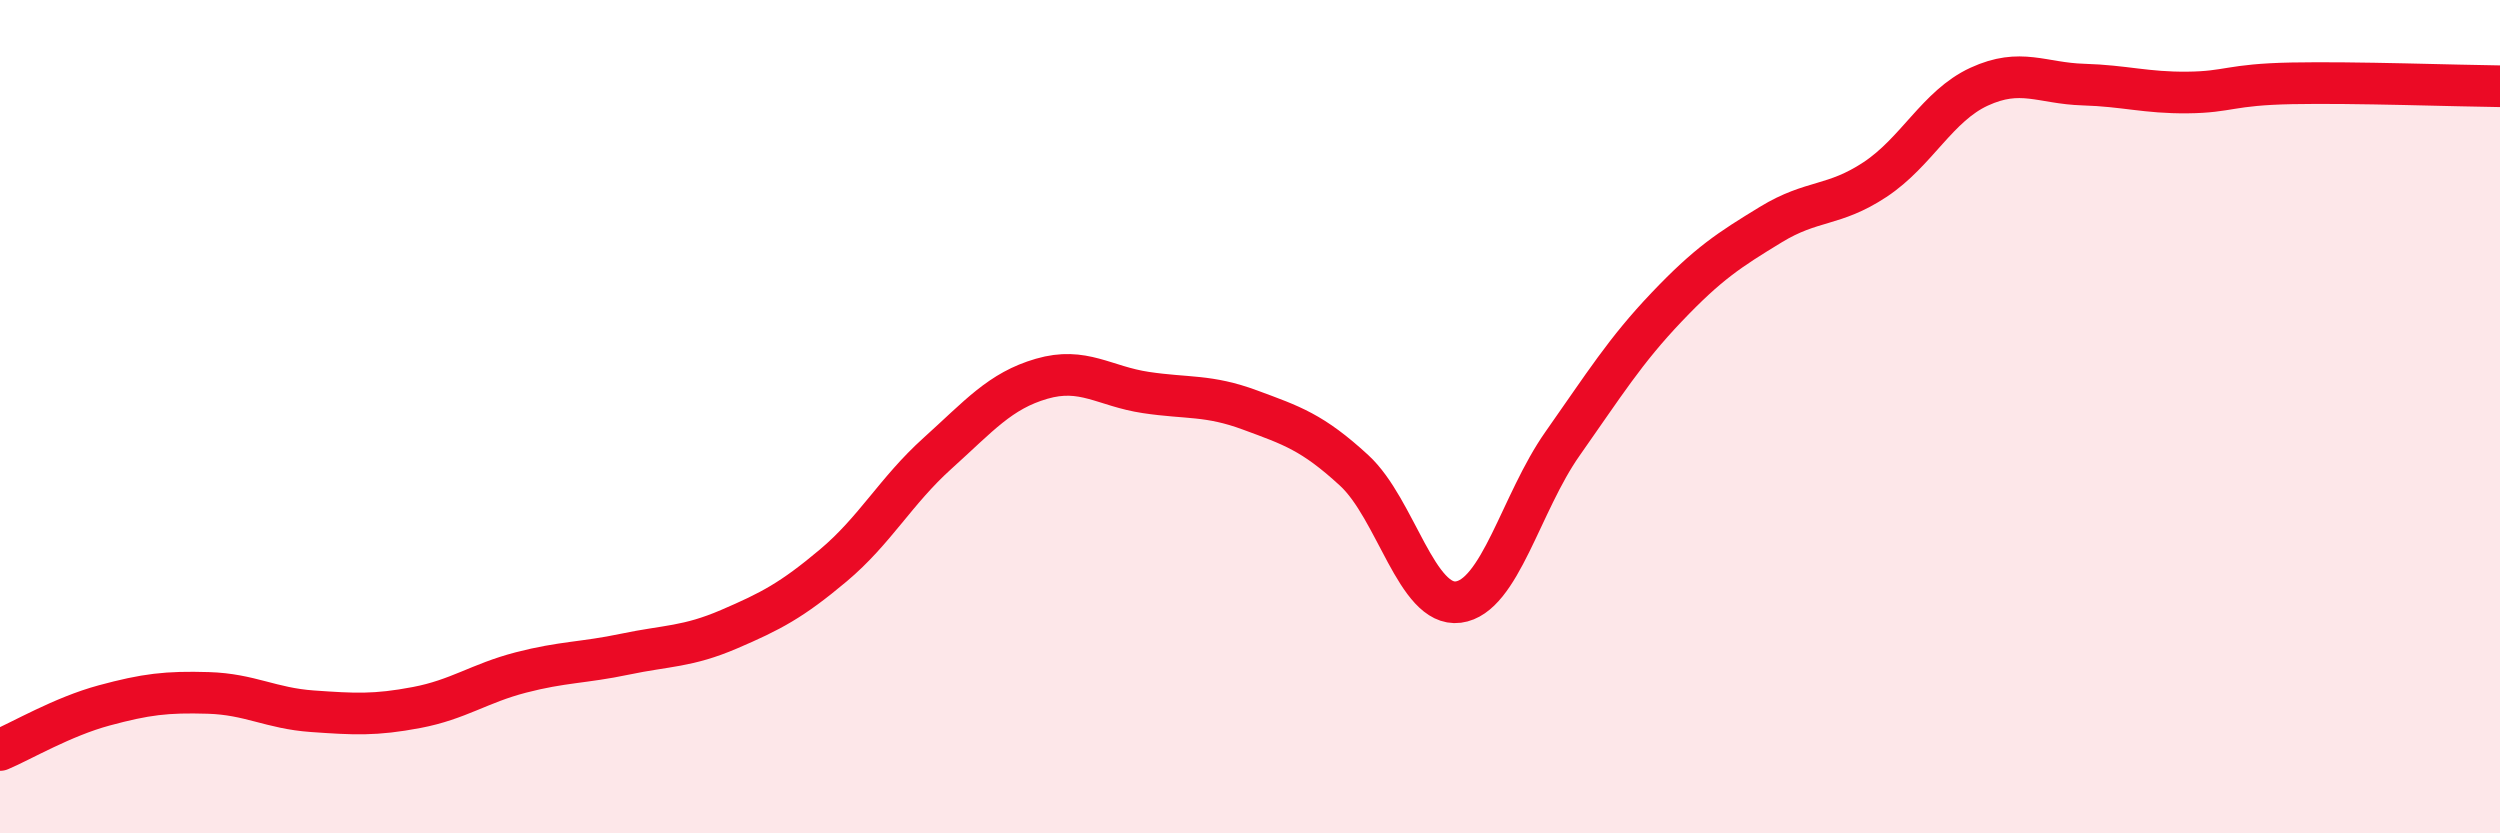 
    <svg width="60" height="20" viewBox="0 0 60 20" xmlns="http://www.w3.org/2000/svg">
      <path
        d="M 0,18 C 0.5,17.79 1.5,17.2 2.5,16.93 C 3.5,16.66 4,16.6 5,16.63 C 6,16.66 6.5,17 7.5,17.07 C 8.5,17.14 9,17.17 10,16.98 C 11,16.79 11.5,16.4 12.5,16.14 C 13.5,15.88 14,15.91 15,15.7 C 16,15.49 16.5,15.53 17.5,15.1 C 18.5,14.67 19,14.41 20,13.57 C 21,12.73 21.5,11.78 22.5,10.88 C 23.5,9.98 24,9.38 25,9.09 C 26,8.8 26.5,9.27 27.5,9.42 C 28.5,9.57 29,9.47 30,9.84 C 31,10.21 31.5,10.37 32.5,11.29 C 33.5,12.21 34,14.58 35,14.45 C 36,14.32 36.5,12.07 37.5,10.65 C 38.5,9.23 39,8.42 40,7.37 C 41,6.32 41.5,6 42.5,5.39 C 43.5,4.78 44,4.97 45,4.31 C 46,3.65 46.5,2.54 47.5,2.08 C 48.5,1.62 49,2 50,2.03 C 51,2.06 51.5,2.23 52.5,2.22 C 53.5,2.21 53.5,2.03 55,2 C 56.5,1.97 59,2.06 60,2.07L60 20L0 20Z"
        fill="#EB0A25"
        opacity="0.1"
        stroke-linecap="round"
        stroke-linejoin="round"
      />
      <path
        d="M 0,18 C 0.5,17.79 1.5,17.2 2.5,16.93 C 3.5,16.66 4,16.6 5,16.63 C 6,16.66 6.5,17 7.5,17.07 C 8.5,17.14 9,17.17 10,16.98 C 11,16.79 11.5,16.4 12.5,16.14 C 13.5,15.88 14,15.91 15,15.7 C 16,15.49 16.5,15.53 17.5,15.1 C 18.5,14.67 19,14.41 20,13.57 C 21,12.73 21.5,11.78 22.5,10.88 C 23.5,9.98 24,9.38 25,9.09 C 26,8.8 26.5,9.27 27.5,9.42 C 28.5,9.57 29,9.47 30,9.84 C 31,10.21 31.5,10.37 32.5,11.29 C 33.5,12.21 34,14.58 35,14.45 C 36,14.32 36.5,12.07 37.5,10.65 C 38.5,9.23 39,8.42 40,7.37 C 41,6.32 41.5,6 42.5,5.39 C 43.5,4.78 44,4.97 45,4.31 C 46,3.65 46.5,2.54 47.5,2.08 C 48.5,1.62 49,2 50,2.03 C 51,2.06 51.5,2.23 52.5,2.22 C 53.5,2.21 53.5,2.03 55,2 C 56.5,1.97 59,2.06 60,2.07"
        stroke="#EB0A25"
        stroke-width="1"
        fill="none"
        stroke-linecap="round"
        stroke-linejoin="round"
      />
    </svg>
  